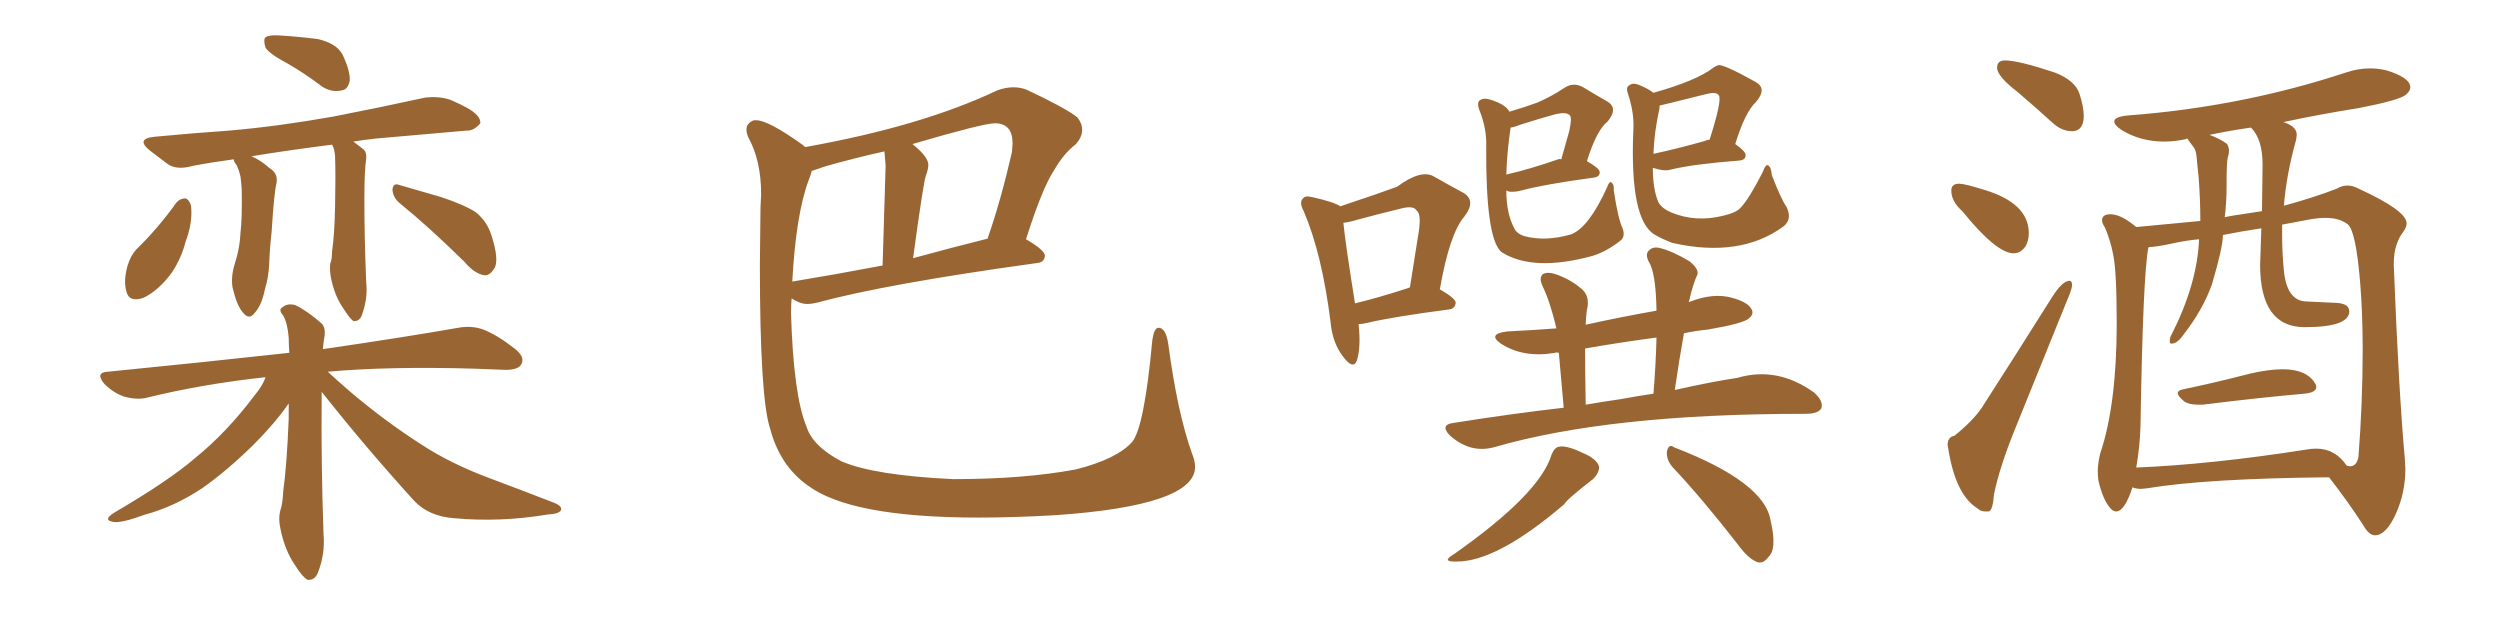 <svg xmlns="http://www.w3.org/2000/svg" xmlns:xlink="http://www.w3.org/1999/xlink" width="600" height="150"><path fill="#996633" padding="10" d="M68.99 15.23L68.99 15.23Q64.60 12.89 63.72 11.43L63.72 11.43Q63.13 9.52 63.72 8.94L63.72 8.94Q64.60 8.35 66.94 8.50L66.94 8.50Q71.78 8.79 76.32 9.38L76.32 9.38Q80.71 10.40 82.18 13.04L82.18 13.04Q84.08 16.99 83.94 19.34L83.94 19.34Q83.50 21.53 82.03 21.68L82.03 21.68Q79.69 22.27 77.34 20.80L77.34 20.80Q73.10 17.58 68.99 15.23ZM79.69 34.72L79.69 34.72Q69.29 36.04 60.35 37.50L60.35 37.50Q62.70 38.53 64.60 40.28L64.60 40.28Q66.80 41.60 66.36 43.95L66.36 43.95Q65.77 46.29 65.19 55.66L65.19 55.66Q64.75 59.47 64.60 63.43L64.60 63.43Q64.45 66.65 63.57 69.43L63.57 69.43Q62.84 73.24 61.08 75.15L61.08 75.15Q59.77 76.90 58.30 75L58.30 75Q56.84 73.39 55.81 68.99L55.81 68.99Q55.37 66.36 56.40 63.13L56.40 63.13Q57.57 59.47 57.71 55.96L57.71 55.96Q58.15 52.15 58.01 45.41L58.01 45.41Q57.86 43.36 57.71 42.33L57.71 42.33Q57.42 41.02 56.84 39.70L56.84 39.70Q56.10 38.82 56.10 38.23L56.10 38.23Q50.68 38.96 46.14 39.84L46.14 39.84Q42.48 40.87 40.28 39.40L40.28 39.40Q37.94 37.65 36.04 36.18L36.04 36.18Q32.37 33.25 37.21 32.81L37.21 32.81Q46.44 31.93 54.93 31.35L54.93 31.35Q66.80 30.32 79.98 27.98L79.98 27.98Q91.26 25.78 101.95 23.44L101.95 23.44Q105.47 23.00 108.25 24.02L108.25 24.02Q110.89 25.20 111.91 25.78L111.91 25.78Q115.43 27.69 115.28 29.59L115.28 29.59Q113.67 31.49 111.91 31.35L111.91 31.35Q102.25 32.23 90.23 33.25L90.23 33.25Q87.45 33.54 84.81 33.98L84.81 33.98Q85.99 34.86 87.30 35.89L87.30 35.89Q88.04 36.62 87.89 38.09L87.89 38.09Q87.45 40.87 87.45 47.90L87.45 47.90Q87.45 57.13 87.89 67.82L87.89 67.82Q88.33 71.48 86.87 75.59L86.87 75.59Q86.28 77.20 84.81 77.05L84.81 77.05Q83.94 76.46 82.47 74.12L82.47 74.12Q80.27 71.04 79.39 66.50L79.39 66.50Q79.10 64.75 79.25 63.28L79.25 63.28Q79.69 62.26 79.69 60.35L79.69 60.35Q80.27 56.54 80.42 49.51L80.42 49.51Q80.57 42.33 80.42 37.50L80.42 37.50Q80.27 35.60 79.69 34.72ZM95.95 48.78L95.95 48.78Q94.34 47.46 94.19 45.56L94.19 45.56Q94.34 43.80 95.80 44.38L95.80 44.38Q99.32 45.41 105.91 47.31L105.91 47.31Q111.62 49.22 114.26 50.98L114.26 50.98Q116.89 53.17 117.92 56.40L117.92 56.40Q119.97 62.70 118.51 64.60L118.51 64.60Q117.48 66.21 116.16 66.06L116.16 66.06Q113.82 65.63 111.47 62.84L111.47 62.84Q102.98 54.49 95.95 48.78ZM42.33 48.63L42.33 48.63Q43.21 47.61 44.53 47.61L44.53 47.61Q45.41 47.90 45.85 49.37L45.85 49.37Q46.29 53.47 44.53 58.01L44.53 58.01Q43.65 61.67 41.31 65.33L41.31 65.33Q38.09 69.73 34.42 71.48L34.42 71.48Q30.91 72.66 30.32 69.87L30.32 69.87Q29.59 67.38 30.62 63.72L30.62 63.72Q31.35 61.38 32.67 59.91L32.67 59.91Q37.94 54.79 42.33 48.63ZM77.20 94.04L77.20 94.04L77.20 94.04Q77.20 95.07 77.20 96.09L77.20 96.09Q77.05 110.60 77.64 128.17L77.64 128.17Q78.08 132.86 76.32 137.40L76.32 137.40Q75.59 139.31 73.83 139.16L73.83 139.16Q72.66 138.57 70.90 135.79L70.90 135.79Q68.26 131.98 67.24 126.56L67.24 126.56Q66.80 124.51 67.24 122.61L67.24 122.61Q67.82 121.14 67.97 117.92L67.97 117.92Q68.85 111.62 69.29 100.49L69.29 100.49Q69.29 98.58 69.29 96.83L69.29 96.83Q66.06 101.51 60.79 106.79L60.79 106.79Q54.20 113.23 48.49 117.19L48.49 117.19Q41.89 121.58 34.86 123.49L34.86 123.49Q28.86 125.68 27.10 125.24L27.10 125.24Q24.61 124.80 27.39 123.05L27.39 123.05Q40.43 115.43 46.73 110.01L46.73 110.01Q54.35 103.86 61.08 94.92L61.08 94.92Q63.13 92.43 63.72 90.53L63.72 90.53Q48.78 92.14 35.60 95.36L35.60 95.36Q33.11 96.09 29.88 95.21L29.88 95.21Q27.25 94.34 25.05 92.14L25.05 92.14Q22.71 89.36 25.93 89.21L25.93 89.21Q49.51 86.87 69.43 84.67L69.43 84.67Q69.29 82.47 69.29 81.01L69.29 81.01Q68.99 77.49 67.97 75.73L67.97 75.73Q66.80 74.41 67.68 73.83L67.68 73.83Q68.99 72.66 70.90 73.24L70.90 73.24Q73.68 74.56 77.20 77.64L77.20 77.64Q78.08 78.52 77.93 80.42L77.93 80.42Q77.64 81.88 77.49 83.79L77.49 83.79Q97.56 80.86 110.01 78.66L110.01 78.66Q113.23 78.08 116.02 79.10L116.02 79.10Q119.38 80.42 123.49 83.64L123.49 83.64Q126.12 85.69 125.10 87.45L125.10 87.45Q124.37 88.77 121.29 88.77L121.29 88.77Q117.77 88.62 113.82 88.48L113.82 88.48Q93.31 87.89 78.66 89.21L78.66 89.21Q80.86 91.26 84.08 94.04L84.08 94.04Q92.58 101.22 101.07 106.64L101.07 106.64Q107.96 111.18 117.33 114.70L117.33 114.70Q125.54 117.77 132.71 120.56L132.71 120.56Q135.06 121.44 134.62 122.46L134.62 122.46Q134.18 123.34 131.40 123.49L131.40 123.49Q119.97 125.39 108.98 124.37L108.98 124.37Q102.98 123.93 99.46 120.26L99.46 120.26Q87.74 107.37 77.20 94.04ZM234.96 124.22L234.96 124.22Q204.05 124.22 193.80 116.46L193.80 116.46Q187.21 111.77 184.86 102.98L184.86 102.98Q182.37 95.65 182.37 63.57L182.37 63.57L182.52 49.80L182.67 46.58Q182.67 38.53 179.59 32.96L179.59 32.96Q179.15 31.93 179.15 31.05L179.15 31.05Q179.15 29.59 180.91 28.86L180.91 28.86L181.49 28.86Q184.42 28.86 192.77 34.86L192.77 34.86L193.21 35.30Q221.19 30.32 239.36 21.68L239.36 21.68Q241.41 20.95 243.16 20.95L243.16 20.95Q244.92 20.95 246.39 21.53L246.39 21.53Q255.47 25.78 258.54 28.13L258.54 28.13Q259.72 29.59 259.72 31.20L259.72 31.20Q259.72 32.81 258.25 34.57L258.25 34.57Q255.32 36.77 252.98 40.87L252.98 40.87Q250.20 44.97 246.24 57.42L246.24 57.42Q250.78 60.06 250.78 61.38L250.78 61.38Q250.63 62.99 248.88 63.13L248.88 63.13Q212.70 68.12 196.00 72.66L196.00 72.66Q194.82 72.95 193.65 72.95L193.65 72.95Q192.04 72.95 189.99 71.63L189.99 71.63Q189.84 73.24 189.84 75.15L189.84 75.15Q190.43 94.78 193.51 102.25L193.51 102.25Q194.97 107.08 202.00 110.74L202.00 110.74Q209.91 114.11 228.81 114.99L228.81 114.99Q245.80 114.99 258.25 112.65L258.25 112.65Q268.07 110.16 271.73 106.05L271.73 106.05Q274.66 102.39 276.56 81.59L276.56 81.59Q277.00 78.66 278.03 78.66L278.03 78.66Q279.79 78.66 280.37 82.47L280.37 82.47Q282.57 99.02 286.08 108.84L286.08 108.84Q286.82 110.60 286.82 112.06L286.82 112.06Q286.82 121.29 253.56 123.63L253.56 123.63Q243.46 124.22 234.96 124.22ZM190.14 67.68L190.14 67.68Q190.14 67.53 190.43 67.53L190.43 67.53Q200.24 65.92 211.82 63.72L211.82 63.72L212.55 39.70L212.26 36.33Q205.08 37.94 198.34 39.84L198.34 39.84L194.82 41.02Q194.53 42.19 194.09 43.21L194.09 43.21Q191.02 51.42 190.14 67.68ZM219.14 61.96L219.14 61.96Q227.64 59.62 237.01 57.28L237.01 57.28Q240.23 48.05 242.87 36.47L242.87 36.47L243.02 34.42Q243.02 29.59 238.77 29.59L238.77 29.59Q235.99 29.59 218.99 34.57L218.99 34.57Q222.80 37.65 222.80 39.55L222.80 39.55Q222.80 40.58 222.22 42.11Q221.63 43.65 219.14 61.96ZM396.83 22.27L396.83 22.27Q407.23 19.34 411.18 16.26L411.18 16.26Q411.77 15.82 412.35 15.67L412.35 15.67Q413.38 15.23 421.29 19.63L421.29 19.63Q424.22 21.24 421.44 24.46L421.44 24.46Q418.80 26.95 416.46 34.57L416.46 34.57Q418.95 36.33 418.95 37.21L418.95 37.21Q418.95 38.38 417.48 38.53L417.48 38.53Q406.20 39.40 400.93 40.72L400.93 40.72Q399.32 41.16 396.68 40.28L396.68 40.28Q396.68 45.41 398.00 48.49L398.00 48.49Q398.73 49.95 401.07 50.98L401.07 50.98Q407.08 53.47 413.82 51.71L413.82 51.71Q416.89 50.98 417.92 49.66L417.92 49.66Q419.82 47.61 423.05 41.31L423.05 41.31Q423.78 39.26 424.37 39.70L424.37 39.70Q425.10 40.14 425.24 42.04L425.24 42.04Q427.44 47.75 428.76 49.66L428.76 49.66Q430.22 52.59 428.03 54.35L428.03 54.35Q417.63 61.96 401.37 58.30L401.37 58.30Q398.73 57.28 397.27 56.40L397.27 56.40Q391.11 53.03 391.99 31.49L391.99 31.49Q392.29 27.39 390.82 22.85L390.82 22.85Q390.09 20.95 390.97 20.51L390.97 20.51Q391.85 19.78 393.31 20.36L393.31 20.36Q395.51 21.24 396.83 22.27ZM398.29 25.93L398.29 25.93Q396.97 31.93 396.83 36.91L396.83 36.91Q402.39 35.74 409.13 33.84L409.13 33.84Q409.72 33.54 410.30 33.54L410.30 33.54Q413.38 23.88 412.50 22.85L412.50 22.85Q411.91 21.97 409.57 22.56L409.57 22.56Q398.44 25.34 398.29 25.34L398.29 25.34Q398.29 25.49 398.29 25.93ZM375.29 97.85L375.29 97.85Q374.56 89.65 374.12 84.67L374.12 84.67Q373.39 84.52 373.24 84.67L373.24 84.67Q365.63 85.99 360.21 82.47L360.21 82.47Q356.84 80.13 361.82 79.54L361.82 79.54Q367.82 79.25 373.54 78.81L373.54 78.81Q372.07 72.51 370.17 68.55L370.17 68.55Q369.29 66.65 370.31 65.77L370.31 65.77Q371.48 65.19 373.24 65.77L373.24 65.77Q376.76 66.94 379.54 69.29L379.54 69.29Q381.45 70.90 381.01 73.68L381.01 73.68Q380.71 74.71 380.57 77.93L380.57 77.93Q389.21 76.03 397.56 74.56L397.56 74.56Q397.41 65.33 395.65 62.70L395.65 62.70Q394.78 60.94 395.80 60.06L395.80 60.06Q396.83 59.03 398.73 59.62L398.73 59.62Q401.51 60.35 405.47 62.70L405.47 62.70Q407.81 64.60 407.37 65.92L407.37 65.92Q406.35 67.97 405.32 72.51L405.32 72.51Q411.18 70.17 415.72 71.48L415.72 71.48Q419.53 72.51 420.41 74.27L420.41 74.27Q421.00 75.44 419.68 76.46L419.68 76.46Q418.36 77.64 409.86 79.10L409.86 79.10Q406.93 79.39 404.15 79.98L404.15 79.98Q402.98 86.43 401.95 93.60L401.95 93.60Q410.30 91.70 417.04 90.67L417.04 90.67Q426.56 87.89 435.35 94.19L435.35 94.19Q437.70 96.24 437.11 98.00L437.11 98.00Q436.38 99.32 433.30 99.32L433.30 99.32Q433.01 99.32 432.86 99.32L432.86 99.32Q386.13 99.32 358.45 107.37L358.45 107.37Q352.73 108.84 347.90 104.44L347.90 104.44Q345.56 101.95 348.78 101.51L348.78 101.51Q362.55 99.32 375.29 97.85ZM388.92 95.80L388.92 95.80Q392.87 95.07 396.83 94.48L396.83 94.48Q397.41 87.30 397.56 81.01L397.56 81.01Q388.77 82.18 380.42 83.64L380.42 83.64Q380.42 89.06 380.57 97.12L380.57 97.12Q384.81 96.39 388.92 95.80ZM372.36 109.13L372.36 109.13Q373.10 107.37 374.12 107.23L374.12 107.23Q375.88 106.79 379.83 108.69L379.83 108.69Q383.35 110.16 383.79 112.06L383.79 112.06Q383.79 113.53 382.32 114.99L382.32 114.99Q375.88 119.97 375.44 121.00L375.44 121.00Q359.33 134.77 349.66 134.77L349.66 134.77Q345.70 134.91 348.93 133.01L348.93 133.01Q369.58 118.51 372.36 109.13ZM401.37 112.06L401.37 112.06Q399.90 110.30 400.05 108.40L400.05 108.40Q400.49 106.35 401.81 107.37L401.81 107.37Q423.49 115.72 424.95 124.95L424.95 124.95Q426.56 131.84 424.37 133.74L424.37 133.74Q423.19 135.35 421.73 134.91L421.73 134.91Q419.53 134.03 417.19 130.81L417.19 130.81Q408.54 119.68 401.37 112.06ZM361.52 45.70L361.52 45.70Q361.52 51.27 363.43 54.79L363.43 54.79Q364.01 56.10 365.92 56.69L365.92 56.69Q370.90 58.01 377.05 56.25L377.05 56.25Q381.30 54.64 385.69 44.97L385.69 44.97Q386.28 43.36 386.72 43.80L386.72 43.80Q387.45 44.24 387.30 45.70L387.30 45.70Q388.33 52.44 389.36 54.64L389.36 54.64Q390.23 56.84 388.77 57.86L388.77 57.86Q385.55 60.35 382.32 61.38L382.32 61.38Q367.97 65.33 360.35 60.50L360.35 60.50Q356.54 57.28 356.69 35.16L356.69 35.16Q356.84 30.91 355.08 26.51L355.08 26.51Q354.35 24.61 355.22 24.02L355.22 24.02Q356.10 23.44 357.57 23.88L357.57 23.88Q361.38 25.05 362.26 26.81L362.26 26.81Q366.21 25.63 368.99 24.61L368.99 24.61Q372.66 23.00 375.44 21.09L375.44 21.09Q377.64 19.63 379.98 20.95L379.98 20.95Q383.35 23.00 385.69 24.32L385.69 24.32Q388.48 25.93 385.84 29.15L385.84 29.15Q383.20 31.20 380.86 38.67L380.86 38.67Q383.94 40.43 383.94 41.31L383.94 41.31Q383.94 42.48 382.47 42.63L382.47 42.63Q370.61 44.24 365.19 45.70L365.19 45.70Q363.57 46.14 362.26 46.00L362.26 46.00Q361.67 45.85 361.52 45.70ZM373.97 38.23L373.97 38.23Q374.27 38.09 374.71 38.23L374.71 38.23Q375.73 34.57 376.61 31.49L376.61 31.49Q377.34 28.27 376.76 27.69L376.76 27.69Q376.03 26.81 373.39 27.39L373.39 27.39Q369.58 28.42 365.04 29.88L365.04 29.88Q363.57 30.47 362.55 30.62L362.55 30.62Q361.67 36.47 361.52 41.89L361.52 41.89Q367.24 40.58 373.97 38.23ZM326.07 77.78L326.07 77.78Q326.66 83.50 325.63 86.57L325.63 86.57Q324.76 88.77 322.41 85.69L322.41 85.69Q319.78 82.32 319.34 77.34L319.34 77.34Q317.29 60.94 312.89 50.68L312.89 50.68Q311.72 48.49 312.74 47.61L312.74 47.61Q313.18 46.88 314.94 47.31L314.94 47.31Q320.21 48.49 321.68 49.51L321.68 49.51Q331.35 46.29 335.30 44.82L335.30 44.82Q341.02 40.58 344.09 42.33L344.09 42.33Q348.19 44.68 350.98 46.14L350.98 46.14Q354.49 48.05 351.42 52.00L351.42 52.00Q347.90 56.10 345.56 69.43L345.56 69.43Q349.37 71.63 349.37 72.66L349.37 72.66Q349.22 74.12 347.75 74.27L347.75 74.27Q334.28 76.03 328.13 77.49L328.13 77.49Q326.95 77.78 326.07 77.78ZM337.94 69.14L337.94 69.14L337.94 69.14Q338.23 68.99 338.38 68.99L338.38 68.99Q339.40 62.40 340.28 56.98L340.28 56.98Q341.31 51.42 339.99 50.54L339.99 50.54Q339.26 49.22 336.04 50.10L336.04 50.10Q331.20 51.27 325.78 52.73L325.78 52.73Q323.88 53.32 322.41 53.47L322.41 53.47Q322.85 58.15 325.20 72.80L325.20 72.80Q330.76 71.48 337.94 69.14ZM497.31 31.49L497.61 31.49Q500.10 31.20 500.10 27.83L500.10 27.83Q500.10 25.63 499.07 22.49Q498.05 19.34 493.21 17.43L493.21 17.43Q484.42 14.50 481.20 14.50L481.20 14.50Q479.30 14.50 479.30 16.26L479.30 16.26Q479.30 18.31 484.28 22.12L484.28 22.12Q488.38 25.63 492.92 29.74L492.92 29.74Q494.97 31.49 497.31 31.49L497.31 31.49ZM483.25 60.79L483.25 60.79Q485.01 60.79 486.18 59.03L486.18 59.03Q486.91 57.71 486.91 55.96L486.91 55.96Q486.91 48.78 476.22 45.56L476.22 45.56Q471.53 44.09 470.21 44.09L470.21 44.09Q468.31 44.09 468.31 45.70L468.31 45.70Q468.31 48.34 470.95 50.68L470.95 50.68Q479.15 60.79 483.25 60.79ZM476.51 122.75L477.25 122.75Q478.27 122.61 478.56 118.65L478.56 118.65Q479.88 112.06 483.84 102.39L483.84 102.39L496.29 71.63Q497.31 69.29 497.31 68.26L497.31 68.26Q497.17 67.38 496.73 67.38L496.73 67.38Q494.97 67.38 492.48 71.34L492.48 71.34Q483.54 85.55 475.63 97.85L475.63 97.85Q473.44 101.07 469.04 104.59L469.04 104.59Q467.43 104.88 467.43 106.79L467.43 106.79L467.58 107.67Q469.34 118.80 474.61 122.02L474.61 122.02Q475.34 122.75 476.51 122.75L476.51 122.75ZM527.49 97.12L528.66 97.12Q542.87 95.36 553.13 94.48L553.13 94.48Q555.91 94.19 555.91 92.87L555.91 92.87Q555.91 92.43 555.62 91.99L555.62 91.99Q553.56 88.62 547.85 88.62L547.85 88.62Q544.63 88.62 540.09 89.65L540.09 89.65Q531.59 91.85 523.83 93.46L523.83 93.46Q522.66 93.75 522.66 94.34L522.66 94.34Q522.66 95.07 524.27 96.39L524.27 96.39Q525.44 97.12 527.49 97.12L527.49 97.12ZM569.97 128.47L570.12 128.47Q572.75 128.32 575.02 123.27Q577.29 118.21 577.29 112.50L577.29 112.50L577.15 110.01Q575.68 93.75 574.51 63.72L574.51 63.72L574.51 63.13Q574.51 58.59 576.86 55.52L576.86 55.52Q577.59 54.49 577.59 53.61L577.59 53.61Q577.59 50.54 566.02 45.26L566.02 45.26Q564.70 44.53 563.38 44.53L563.38 44.53Q562.06 44.53 560.89 45.26L560.89 45.26Q555.18 47.46 548.14 49.37L548.14 49.37Q548.73 41.89 551.07 33.54L551.07 33.54L551.22 32.37Q551.22 30.32 548.00 29.30L548.00 29.30Q556.93 27.39 566.16 25.93L566.16 25.93Q575.98 24.02 577.44 22.71L577.44 22.71Q578.47 21.83 578.47 20.95L578.47 20.95Q578.47 18.60 572.61 16.85L572.61 16.85Q570.70 16.41 568.80 16.41L568.80 16.41Q565.87 16.41 562.94 17.43L562.94 17.43Q538.04 25.63 510.94 27.69L510.94 27.69Q507.42 27.98 507.42 29.15L507.42 29.15Q507.42 30.03 509.18 31.20L509.18 31.20Q513.72 33.98 519.43 33.98L519.43 33.98Q521.92 33.98 524.56 33.40L524.56 33.40L524.85 33.25Q525 33.25 525.07 33.40Q525.15 33.54 525.51 34.06Q525.88 34.57 526.46 35.30Q527.05 36.04 527.20 37.79Q527.34 39.55 527.64 42.19L527.64 42.19Q528.08 47.61 528.08 53.03L528.08 53.03L512.70 54.49Q509.03 51.42 506.54 51.42L506.54 51.42Q504.49 51.42 504.49 52.88L504.49 52.88Q504.49 53.61 505.22 54.64L505.22 54.64Q506.54 57.86 507.13 60.94L507.13 60.94Q508.01 64.89 508.01 77.49L508.01 77.49Q508.01 97.12 504.05 108.84L504.05 108.84Q503.47 111.18 503.47 113.09L503.47 113.09Q503.47 114.26 503.61 115.28L503.61 115.28Q504.64 119.82 506.40 121.88L506.40 121.88Q507.13 122.75 507.86 122.75L507.86 122.75Q509.91 122.75 511.82 116.89L511.82 116.89L511.96 117.04Q512.84 117.33 513.87 117.33L513.87 117.33L515.33 117.19Q529.39 114.84 558.98 114.55L558.98 114.55Q563.53 120.41 567.04 125.83L567.04 125.83Q568.51 128.47 569.97 128.47L569.97 128.47ZM512.70 112.21L512.70 112.21Q513.57 107.23 513.72 102.25L513.72 102.25Q514.31 65.63 515.63 59.33L515.63 59.33Q517.97 59.18 521.26 58.45Q524.56 57.71 527.78 57.42L527.78 57.42Q527.34 68.12 521.19 80.27L521.19 80.27Q520.75 80.86 520.75 82.03L520.75 82.03Q520.75 82.47 521.19 82.47L521.19 82.47Q522.51 82.47 523.97 80.42L523.97 80.42Q528.66 74.41 530.86 68.26L530.86 68.26Q533.50 59.33 533.50 56.40L533.50 56.40Q537.89 55.52 542.72 54.79L542.72 54.79L542.43 63.57Q542.43 78.52 553.13 78.52L553.13 78.52Q563.82 78.52 563.82 74.71L563.82 74.71Q563.82 72.66 560.01 72.66L560.01 72.66L553.71 72.36Q548.88 72.36 548.14 65.04L548.14 65.04Q547.71 60.79 547.71 56.25L547.71 56.25L547.71 53.91L554.74 52.59Q556.49 52.29 558.11 52.29L558.11 52.29Q561.47 52.29 563.45 53.83Q565.43 55.37 566.46 68.12L566.46 68.12Q567.04 75.29 567.04 83.94L567.04 83.94Q567.04 96.68 566.02 109.72L566.02 109.72Q565.58 111.91 563.96 111.91L563.96 111.91L563.23 111.77Q560.45 107.67 555.91 107.67L555.91 107.67Q554.59 107.67 553.13 107.96L553.13 107.96Q530.57 111.47 512.70 112.21ZM533.94 52.15L533.94 52.15Q534.38 48.49 534.38 44.68L534.38 44.68Q534.38 38.67 534.67 37.79Q534.96 36.91 534.96 36.18L534.96 36.18Q534.96 35.45 534.52 34.57L534.52 34.57Q532.76 33.25 530.27 32.37L530.27 32.37Q535.11 31.35 540.23 30.62L540.23 30.62Q543.02 33.40 543.02 39.55L543.02 39.55L542.87 50.68Q533.94 52.00 533.94 52.15Z"/></svg>